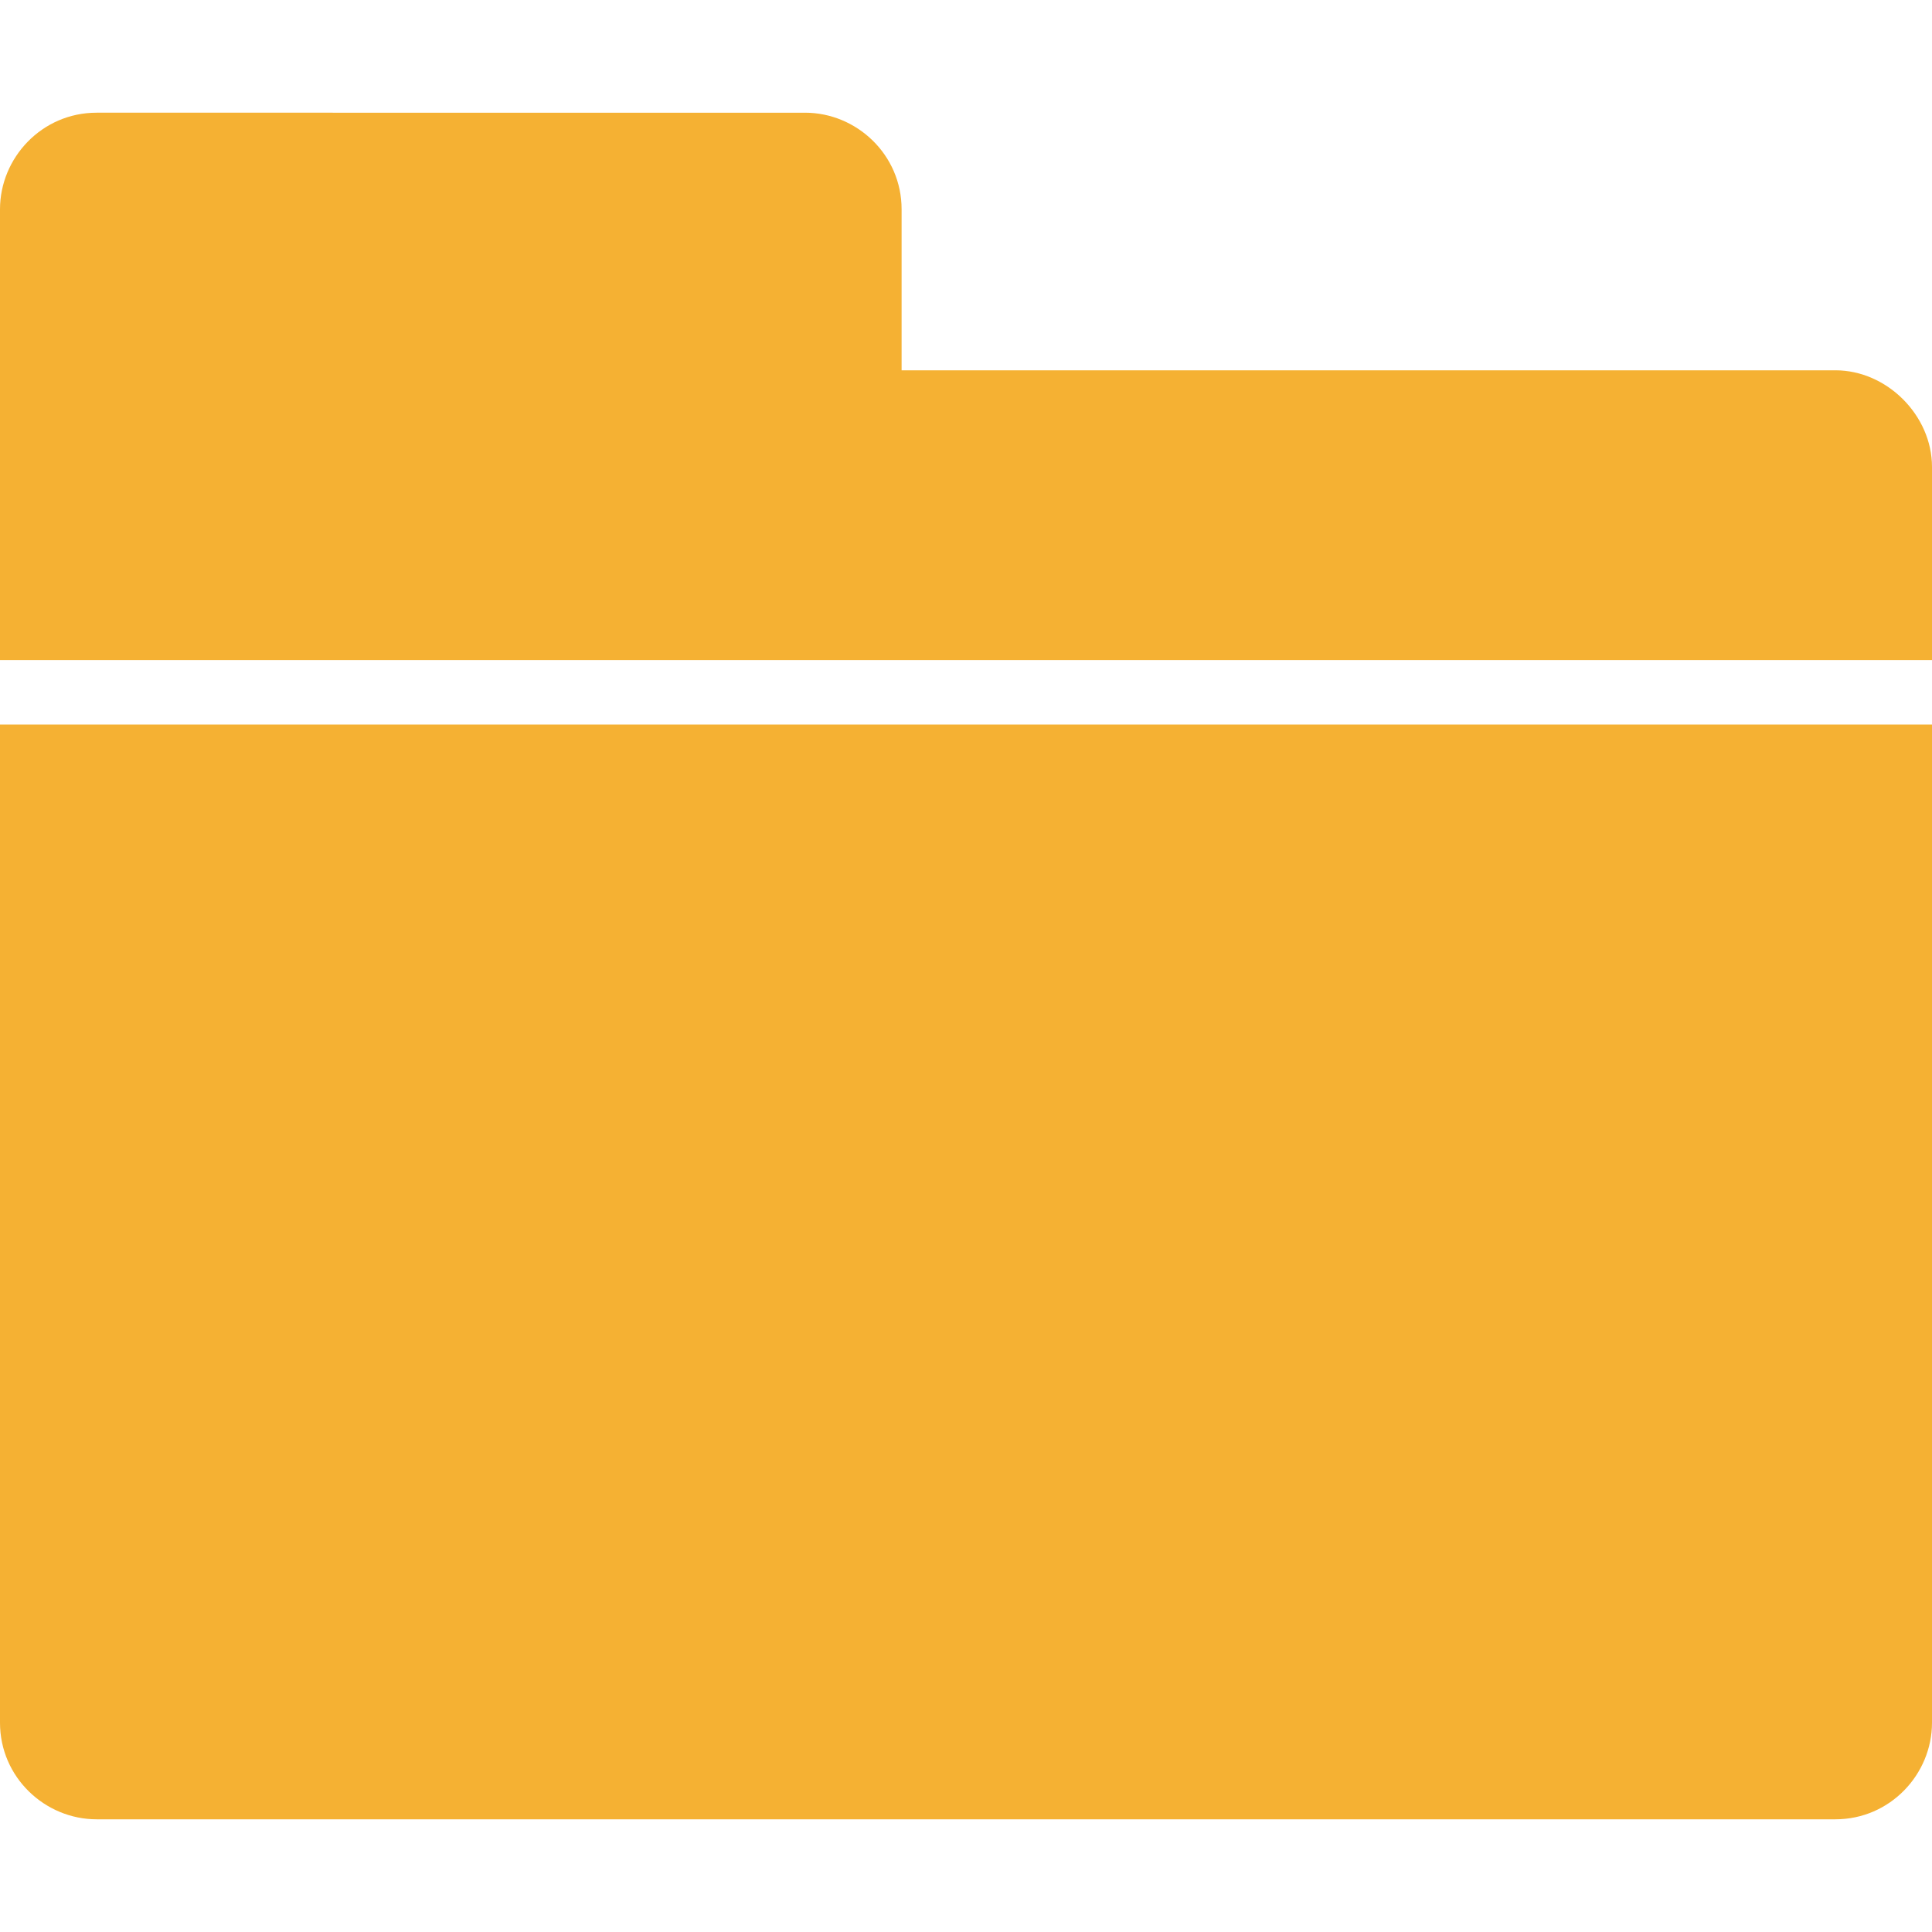 <?xml version="1.0" encoding="utf-8"?>
<!-- Generator: Adobe Illustrator 22.1.0, SVG Export Plug-In . SVG Version: 6.00 Build 0)  -->
<svg version="1.1" id="Capa_1" xmlns="http://www.w3.org/2000/svg" xmlns:xlink="http://www.w3.org/1999/xlink" x="0px" y="0px"
	 viewBox="0 0 60 60" style="enable-background:new 0 0 60 60;" xml:space="preserve">
<style type="text/css">
	.st0{fill:#F5B133;}
</style>
<g>
	<path class="st0" d="M57,11.5H28v-5c0-1.7-1.4-3-3-3H3c-1.7,0-3,1.4-3,3v14h60v-6C60,12.9,58.6,11.5,57,11.5z"/>
	<path class="st0" d="M0,53.5c0,1.7,1.4,3,3,3h54c1.7,0,3-1.4,3-3v-31H0V53.5z"/>
</g>
</svg>
